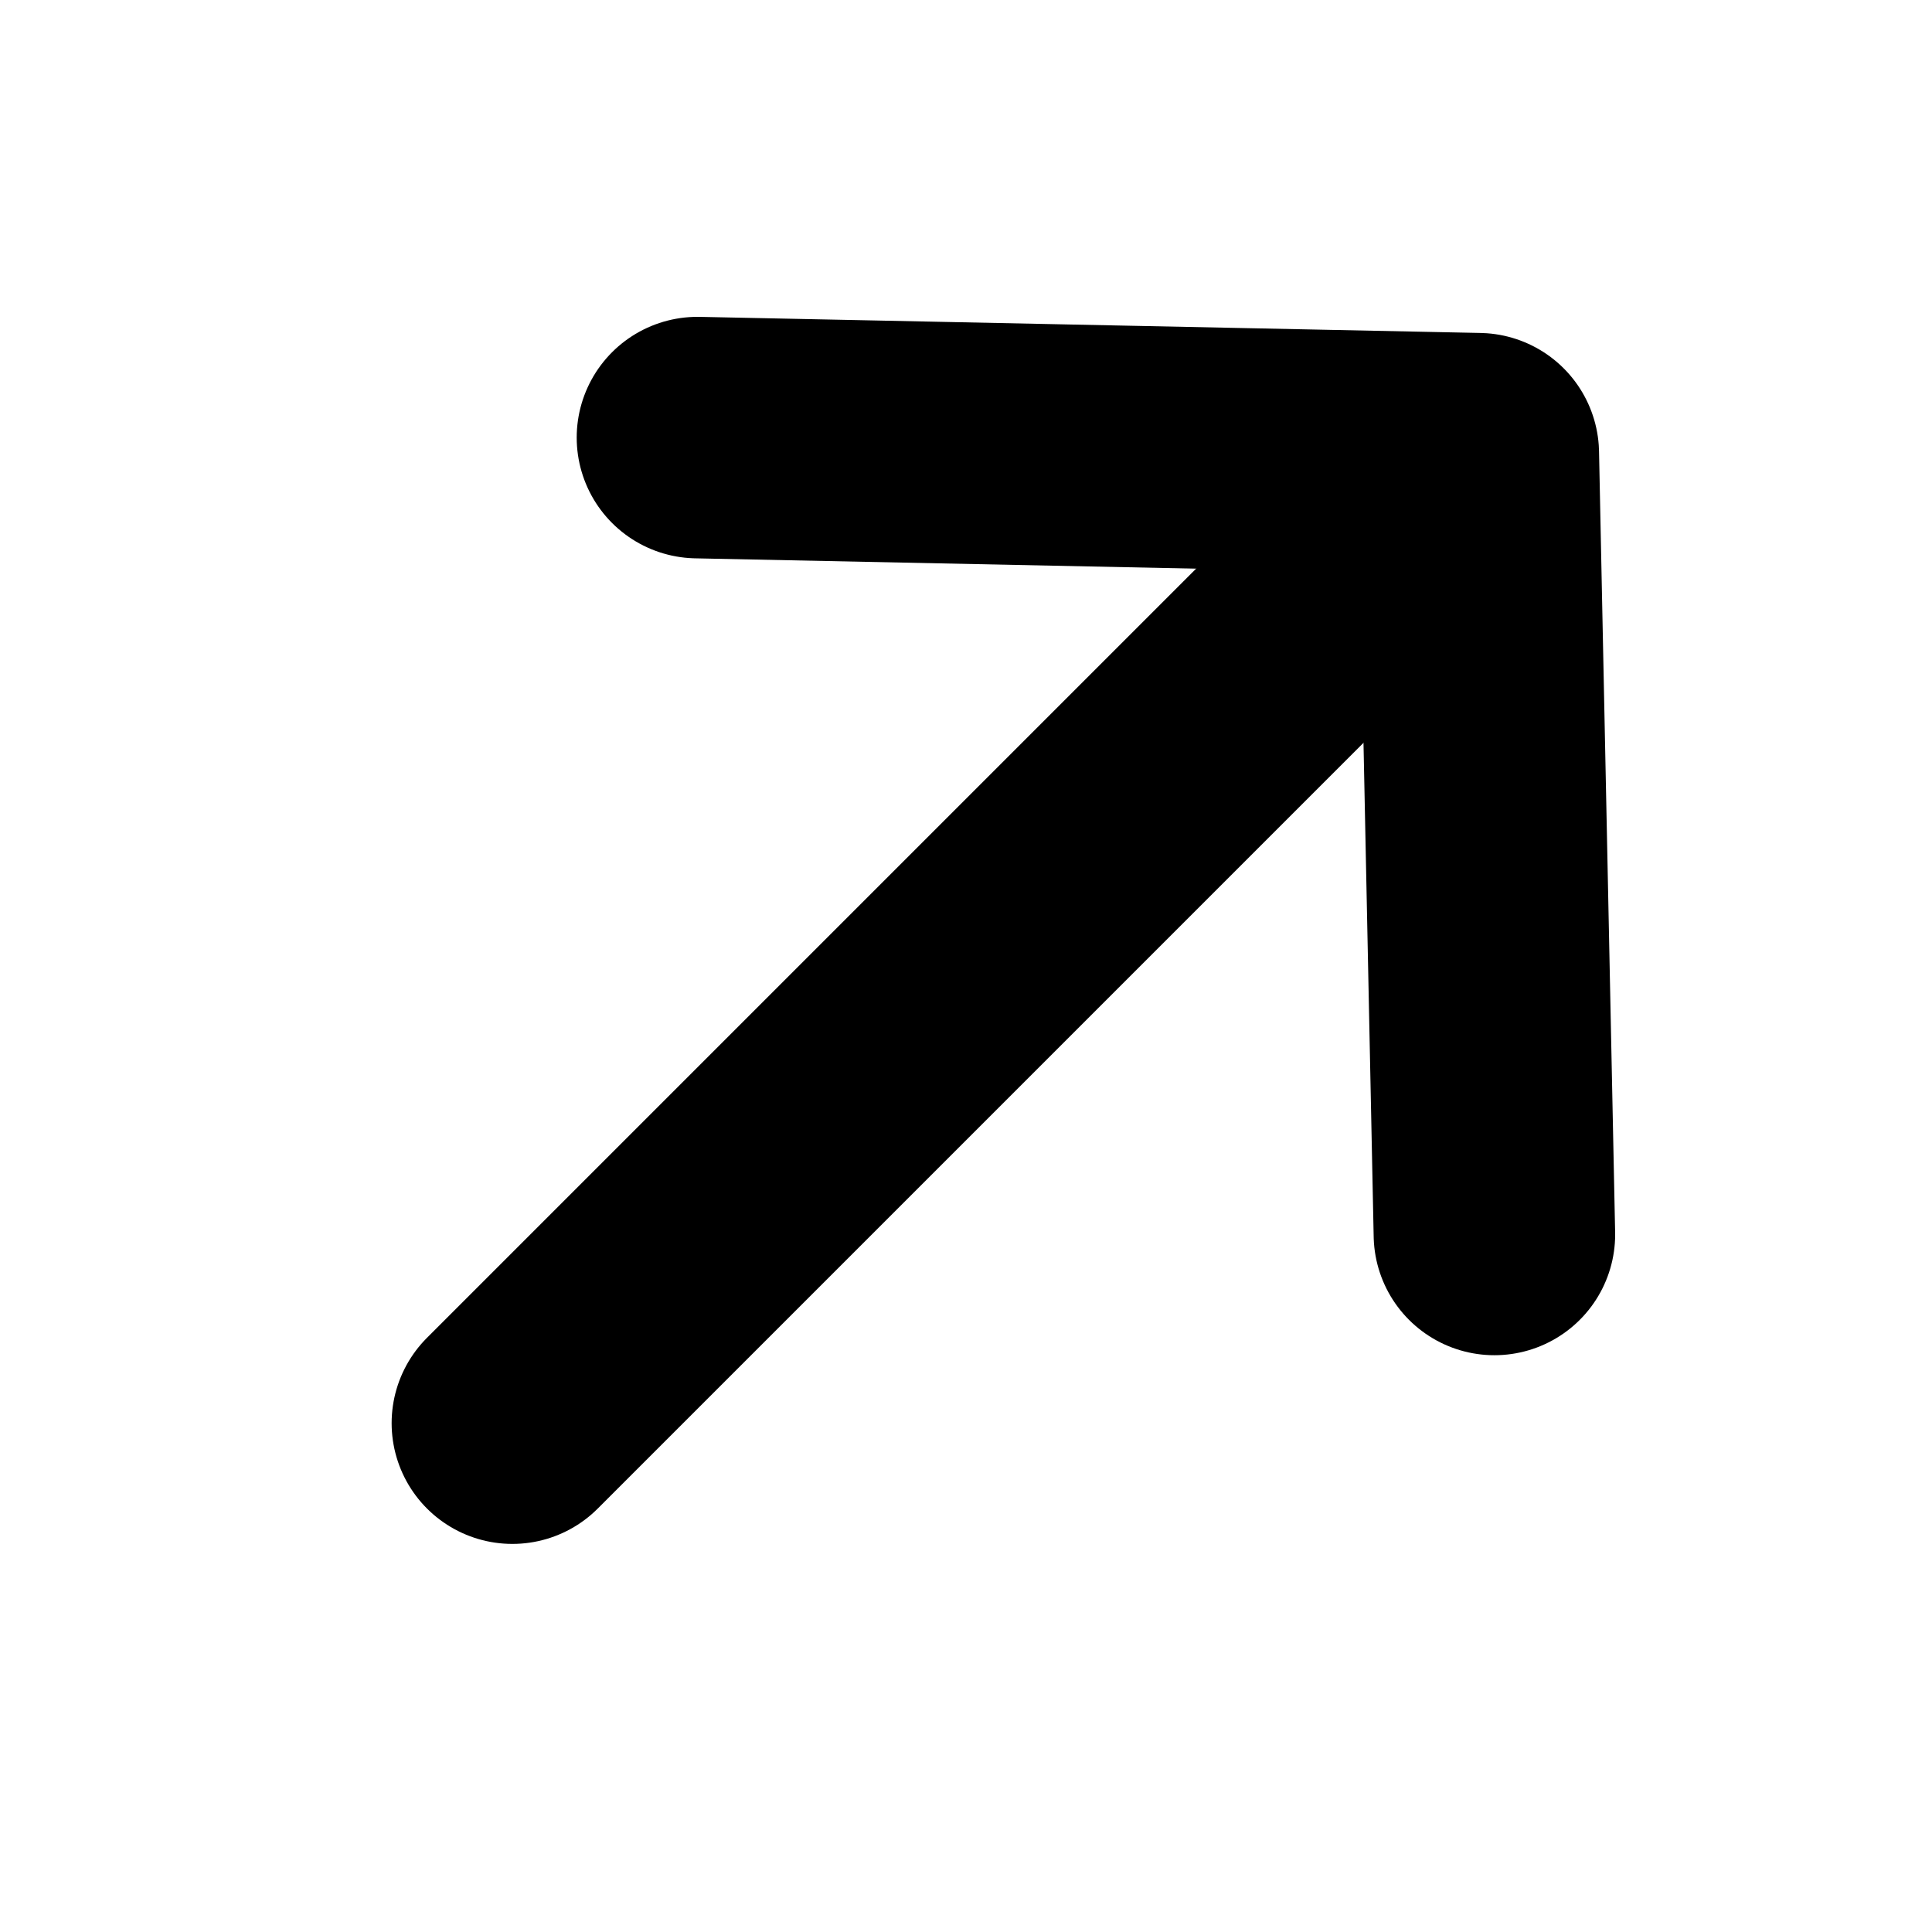 <svg xmlns="http://www.w3.org/2000/svg" width="24" height="24" viewBox="0 0 24 24" fill="none"><path d="M8.664 5.436L18.364 5.636L18.564 15.335" stroke="currentColor" stroke-width="3" stroke-linecap="round" stroke-linejoin="round"></path><line x1="17.49" y1="6.554" x2="6.365" y2="17.679" stroke="currentColor" stroke-width="3" stroke-linecap="round"></line></svg>